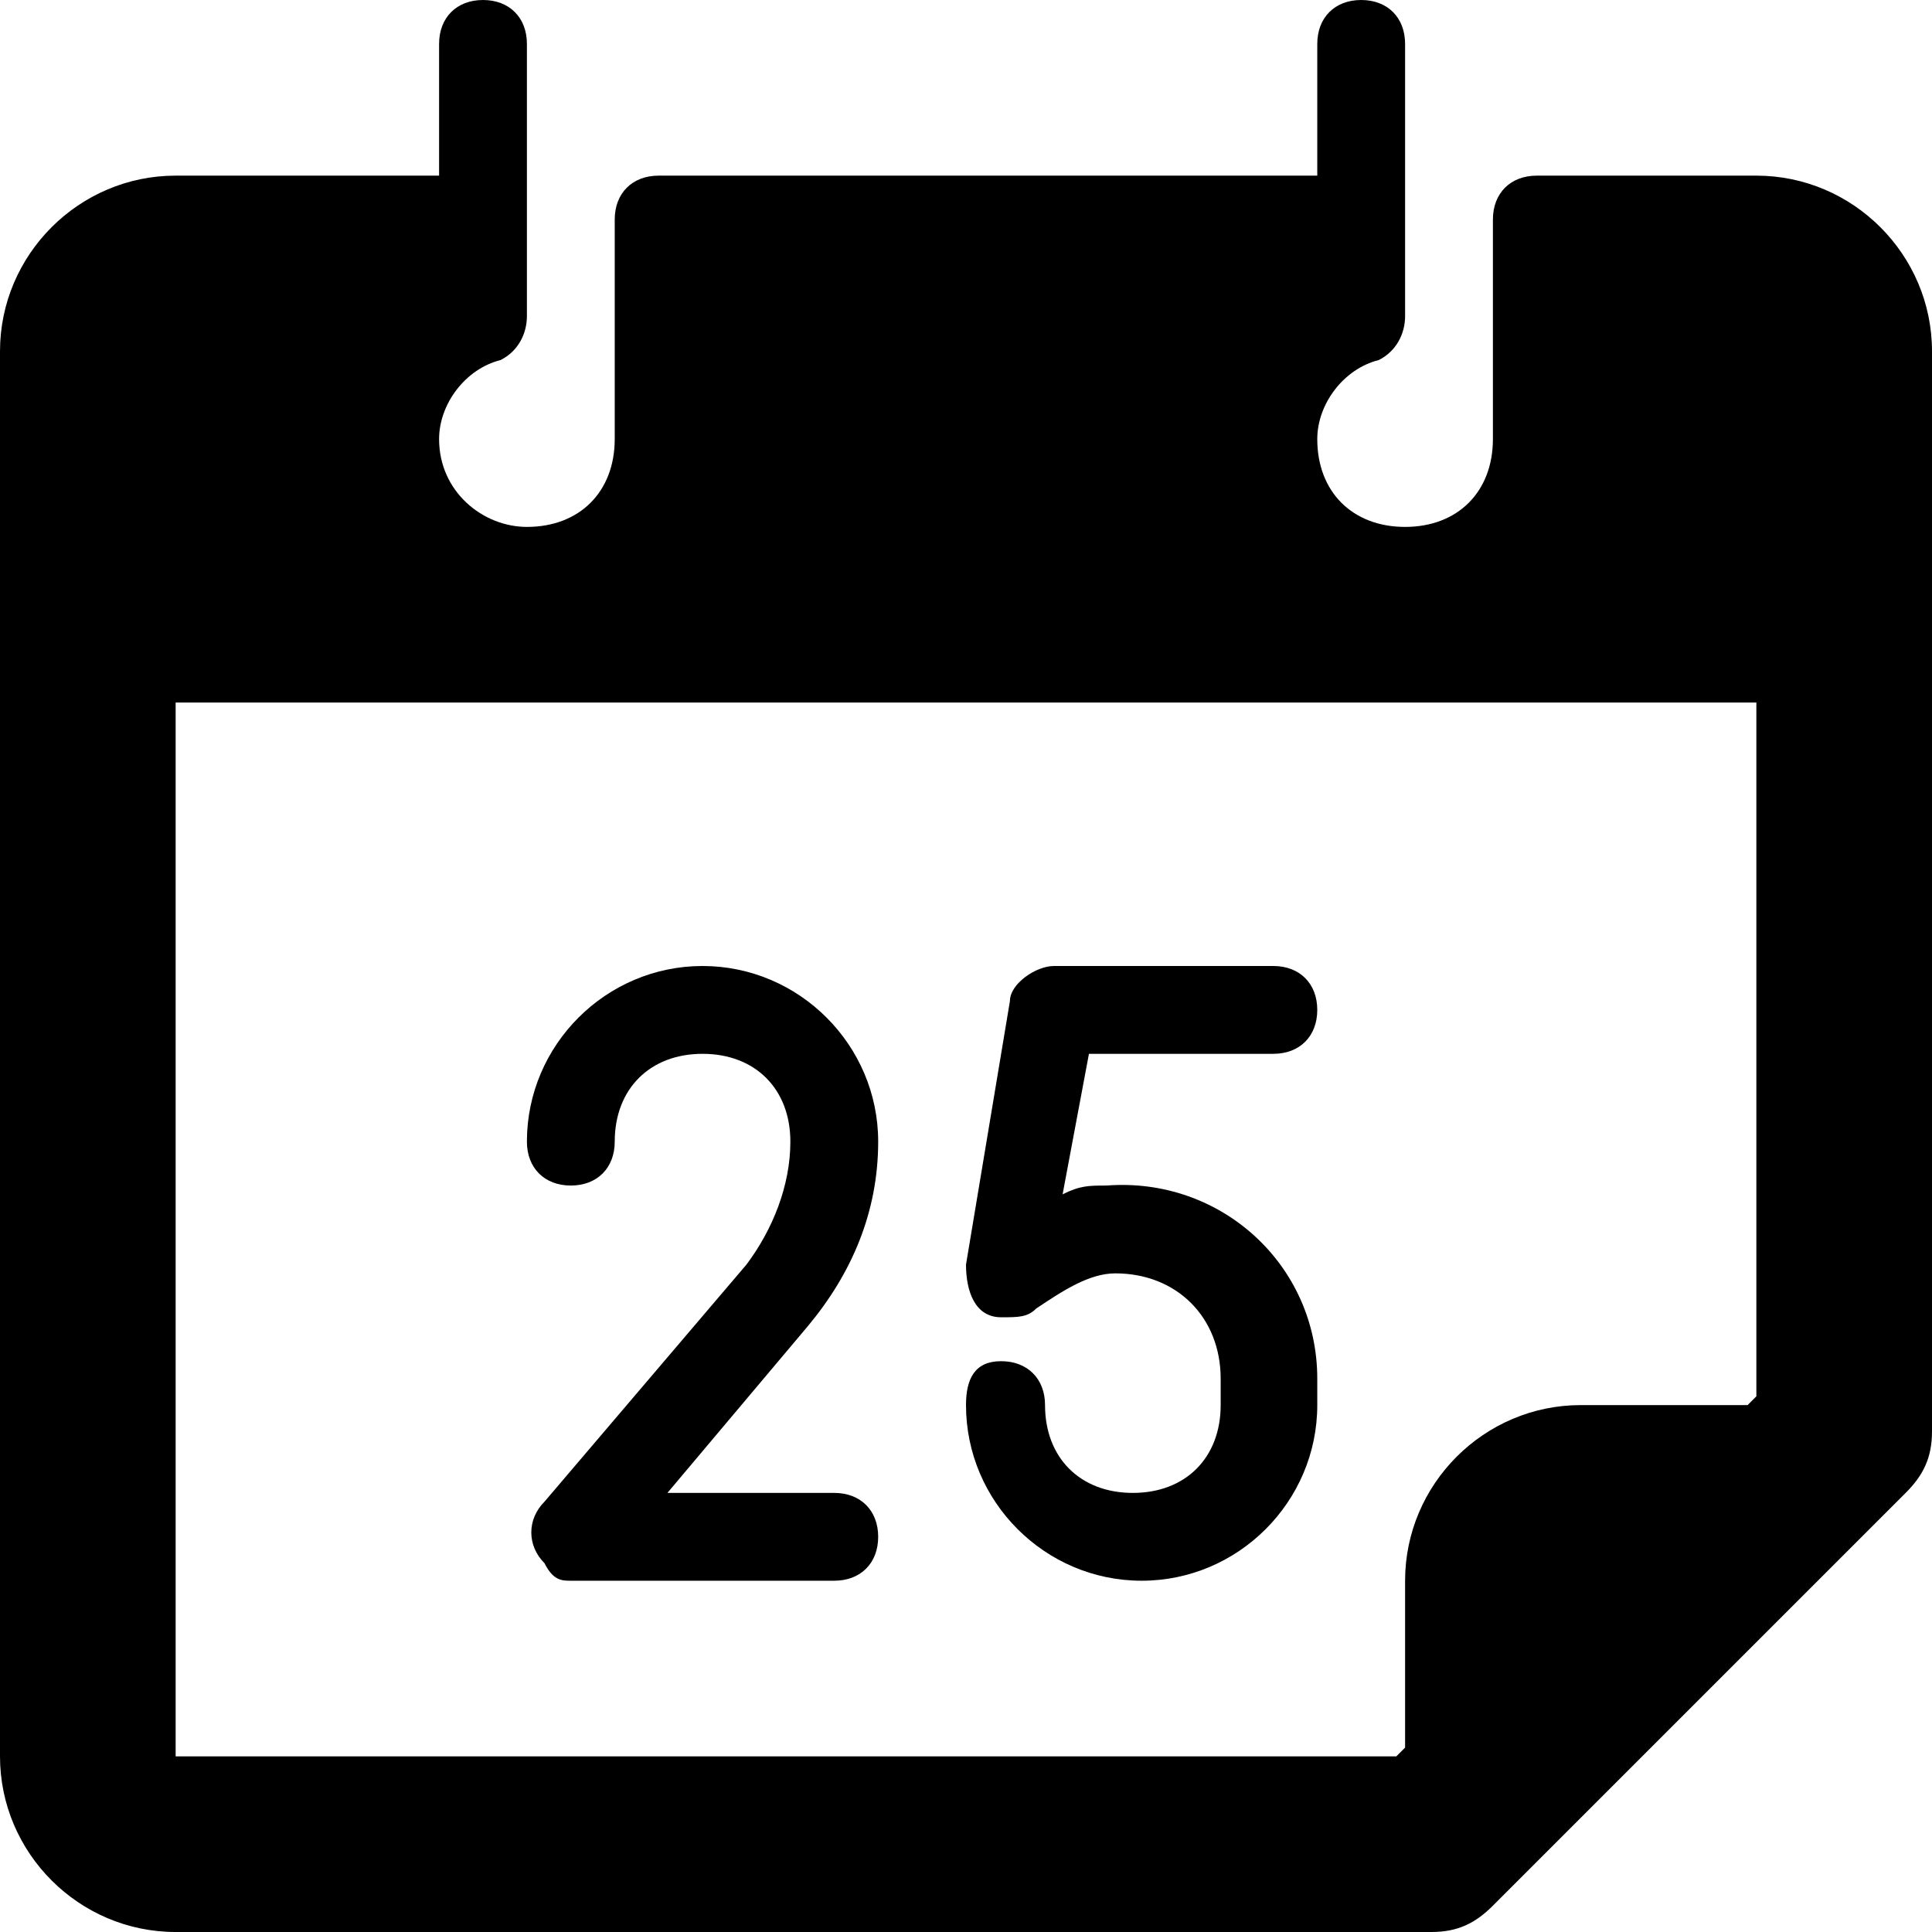 <?xml version="1.0" encoding="utf-8"?>
<!-- Generator: Adobe Illustrator 28.0.0, SVG Export Plug-In . SVG Version: 6.00 Build 0)  -->
<svg version="1.1" id="Layer_1" xmlns="http://www.w3.org/2000/svg" xmlns:xlink="http://www.w3.org/1999/xlink" x="0px" y="0px"
	 viewBox="0 0 22 22" style="enable-background:new 0 0 22 22;" xml:space="preserve">
<g id="Christmas_Date">
	<g>
		<path d="M10,13c0-1.1-0.9-2-2-2s-2,0.9-2,2c0,0.3,0.2,0.5,0.5,0.5S7,13.3,7,13c0-0.6,0.4-1,1-1s1,0.4,1,1c0,0.5-0.2,1-0.5,1.4
			l-2.3,2.7c-0.2,0.2-0.2,0.5,0,0.7C6.3,18,6.4,18,6.5,18h3c0.3,0,0.5-0.2,0.5-0.5S9.8,17,9.5,17H7.6l1.6-1.9
			C9.7,14.5,10,13.8,10,13z"/>
		<path d="M14.5,12c0.3,0,0.5-0.2,0.5-0.5S14.8,11,14.5,11H12c-0.2,0-0.5,0.2-0.5,0.4l-0.5,3C11,14.7,11.1,15,11.4,15
			c0.2,0,0.3,0,0.4-0.1c0.3-0.2,0.6-0.4,0.9-0.4c0.7,0,1.2,0.5,1.2,1.2V16c0,0.6-0.4,1-1,1s-1-0.4-1-1c0-0.3-0.2-0.5-0.5-0.5
			S11,15.7,11,16c0,1.1,0.9,2,2,2s2-0.9,2-2v-0.3c0-1.3-1.1-2.3-2.4-2.2c-0.2,0-0.3,0-0.5,0.1l0.3-1.6H14.5z"/>
		<path d="M20,2h-2.5C17.2,2,17,2.2,17,2.5V5c0,0.6-0.4,1-1,1c-0.6,0-1-0.4-1-1c0-0.4,0.3-0.8,0.7-0.9C15.9,4,16,3.8,16,3.6V0.5
			C16,0.2,15.8,0,15.5,0S15,0.2,15,0.5V2H7.5C7.2,2,7,2.2,7,2.5V5c0,0.6-0.4,1-1,1C5.5,6,5,5.6,5,5c0-0.4,0.3-0.8,0.7-0.9
			C5.9,4,6,3.8,6,3.6V0.5C6,0.2,5.8,0,5.5,0S5,0.2,5,0.5V2H2C0.9,2,0,2.9,0,4v16c0,1.1,0.9,2,2,2h14.3c0.3,0,0.5-0.1,0.7-0.3
			l4.7-4.7c0.2-0.2,0.3-0.4,0.3-0.7V4C22,2.9,21.1,2,20,2z M2,20V8h18v7.9L19.9,16H18c-1.1,0-2,0.9-2,2v1.9L15.9,20H2z"/>
	</g>
</g>
</svg>

